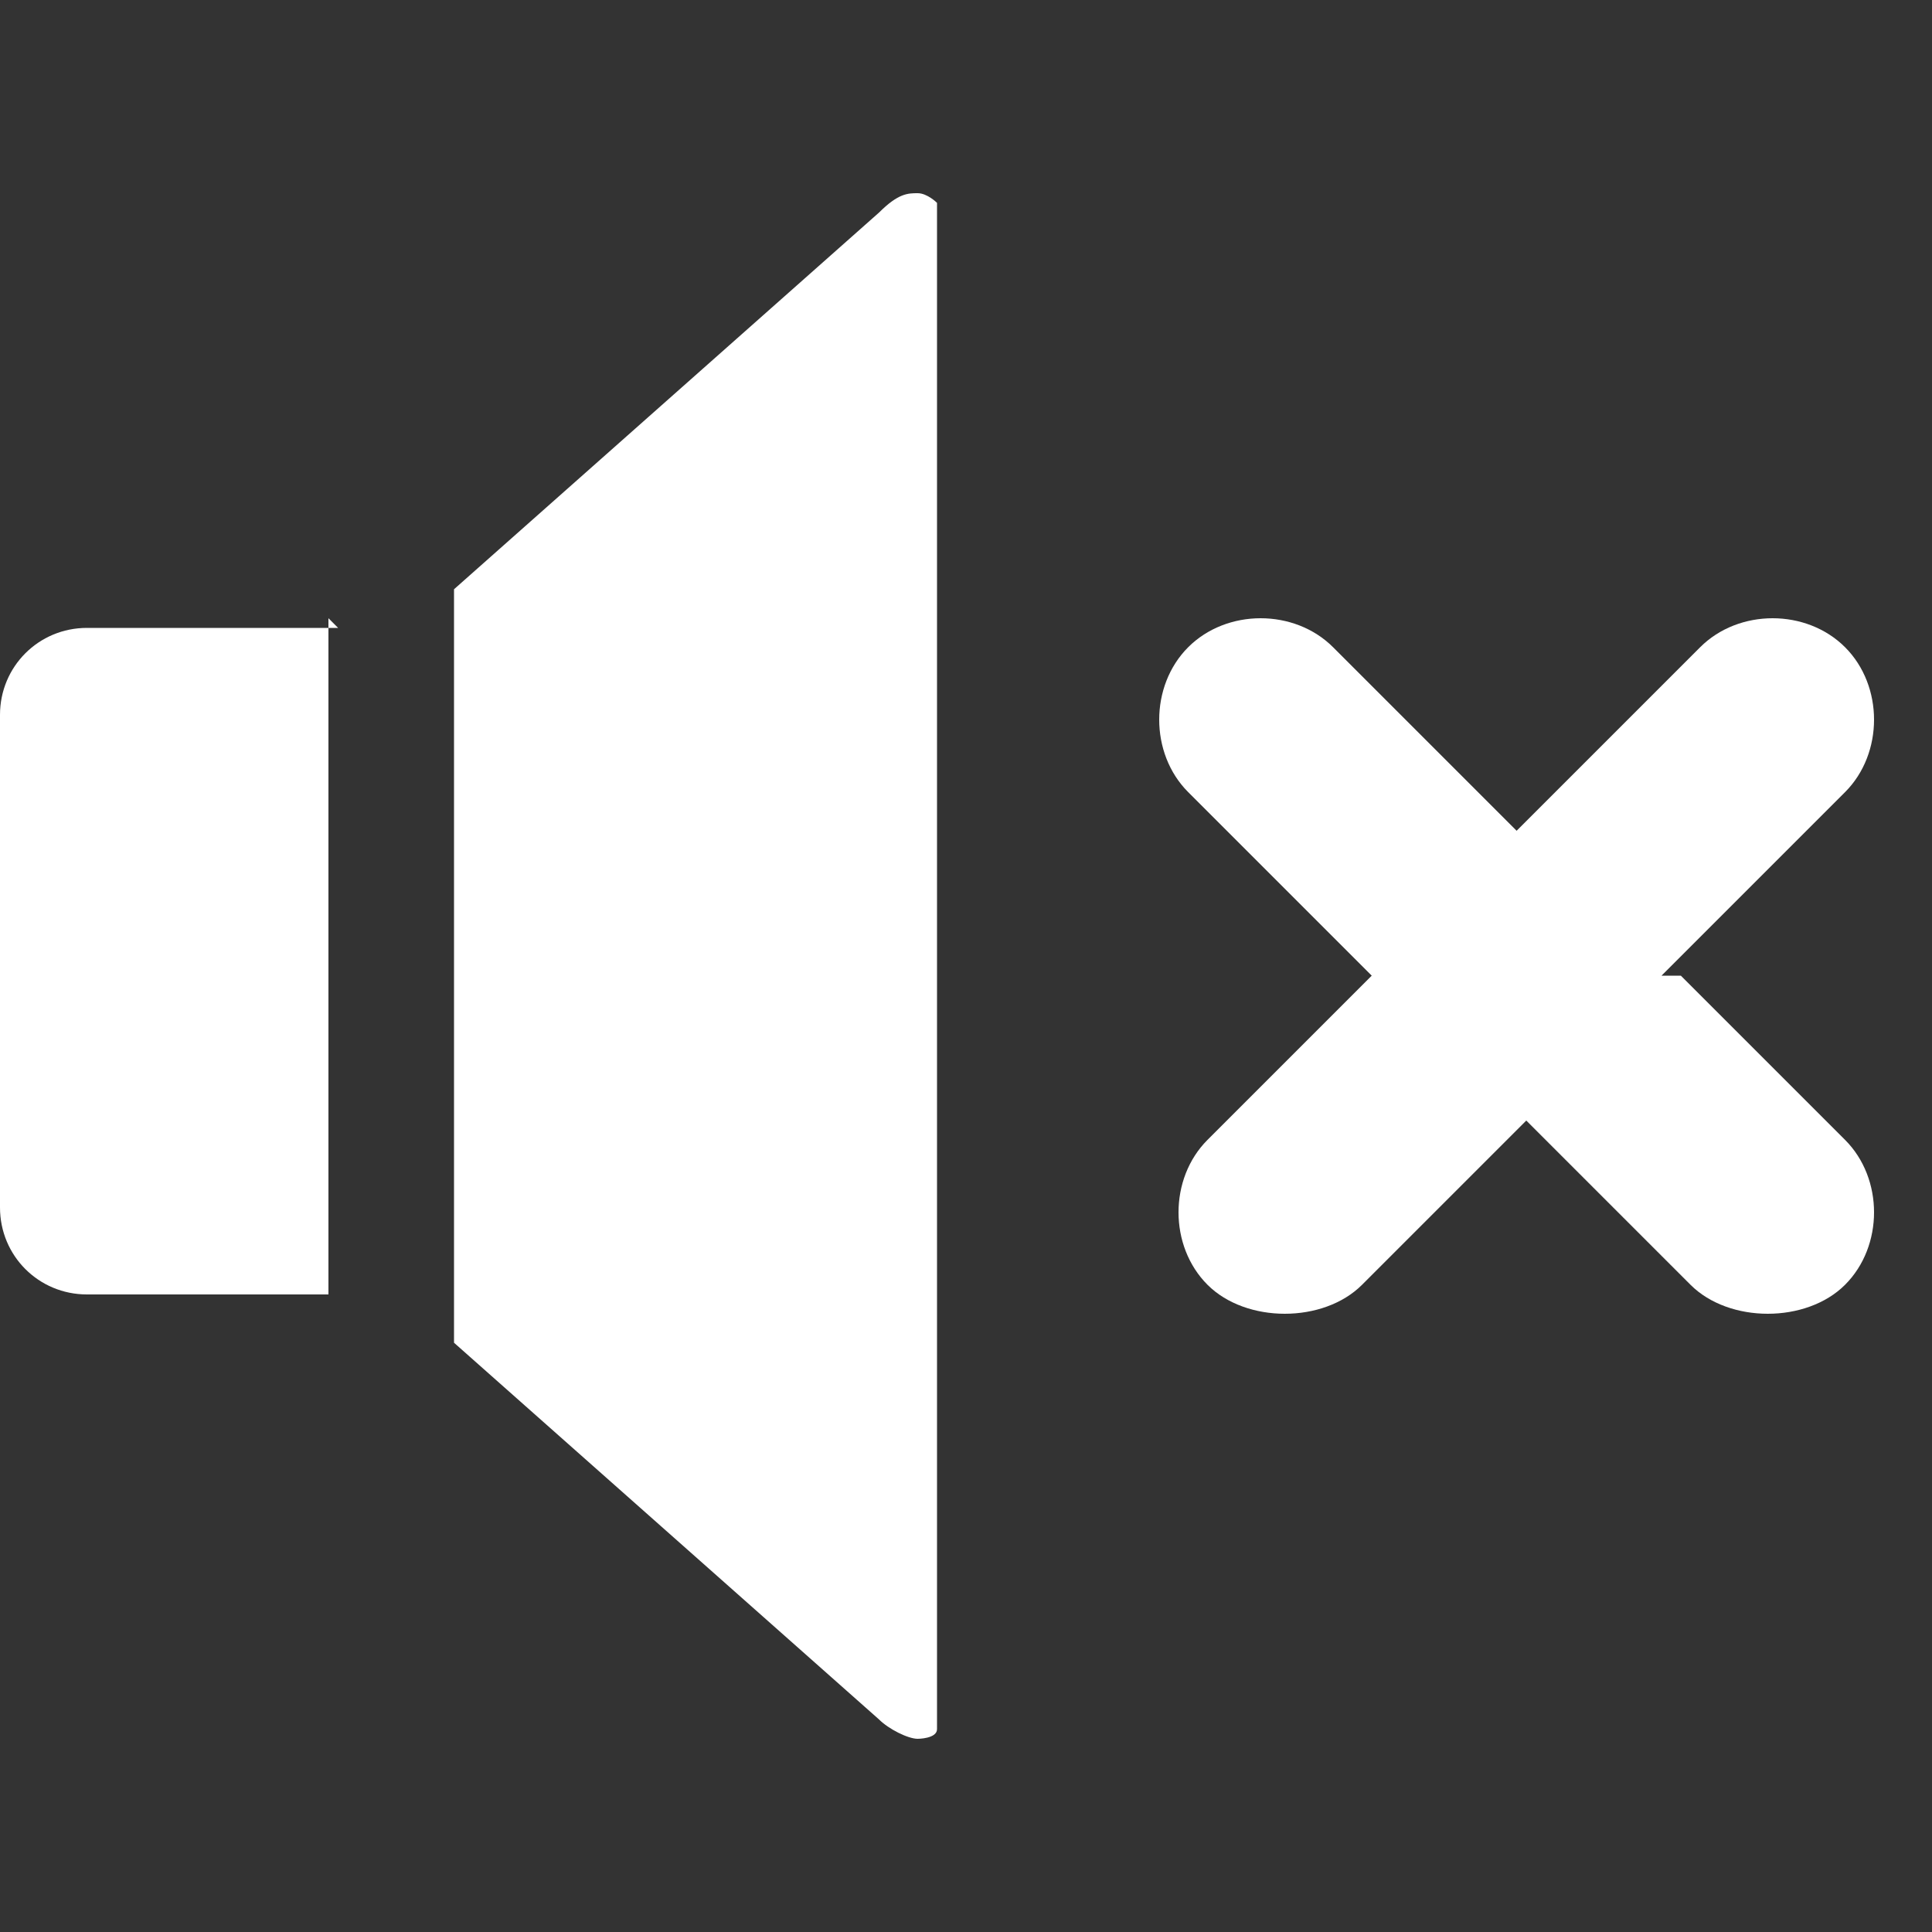 <?xml version="1.0" encoding="UTF-8"?>
<svg id="_レイヤー_1" data-name="レイヤー 1" xmlns="http://www.w3.org/2000/svg" version="1.1" viewBox="0 0 20 20">
  <rect x="0" y="0" width="20" height="20" fill="#333333" stroke="none"/>
  <defs>
    <style>
      .cls-1 {
        fill: none;
      }

      .cls-1, .cls-2 {
        stroke-width: 0px;
      }

      .cls-2 {
        fill: #fff;
      }
    </style>
  </defs>
  <path class="cls-2" d="M17.2,10.1l1.9-1.9c.4-.4.4-1.1,0-1.5s-1.1-.4-1.5,0l-1.9,1.9-1.9-1.9c-.4-.4-1.1-.4-1.5,0-.4.4-.4,1.1,0,1.5l1.9,1.9-1.7,1.7c-.4.4-.4,1.1,0,1.5.2.2.5.3.8.3s.6-.1.8-.3l1.7-1.7,1.7,1.7c.2.2.5.3.8.3s.6-.1.8-.3c.4-.4.4-1.1,0-1.5l-1.7-1.7Z"/>
  <g>
    <path class="cls-2" d="M9.7,2.1c0,0-.1-.1-.2-.1-.1,0-.2,0-.4.2l-4.4,3.9v7.8l4.4,3.9c.1.1.3.2.4.2,0,0,.2,0,.2-.1,0,0,0-.2,0-.4V2.5c0-.2,0-.3,0-.4Z"/>
    <path class="cls-2" d="M3.5,6.5H.9c-.5,0-.9.4-.9.9v5.1c0,.5.4.9.9.9h2.5v-7Z"/>
  </g>
  <rect class="cls-1" width="20" height="20"/>
</svg>